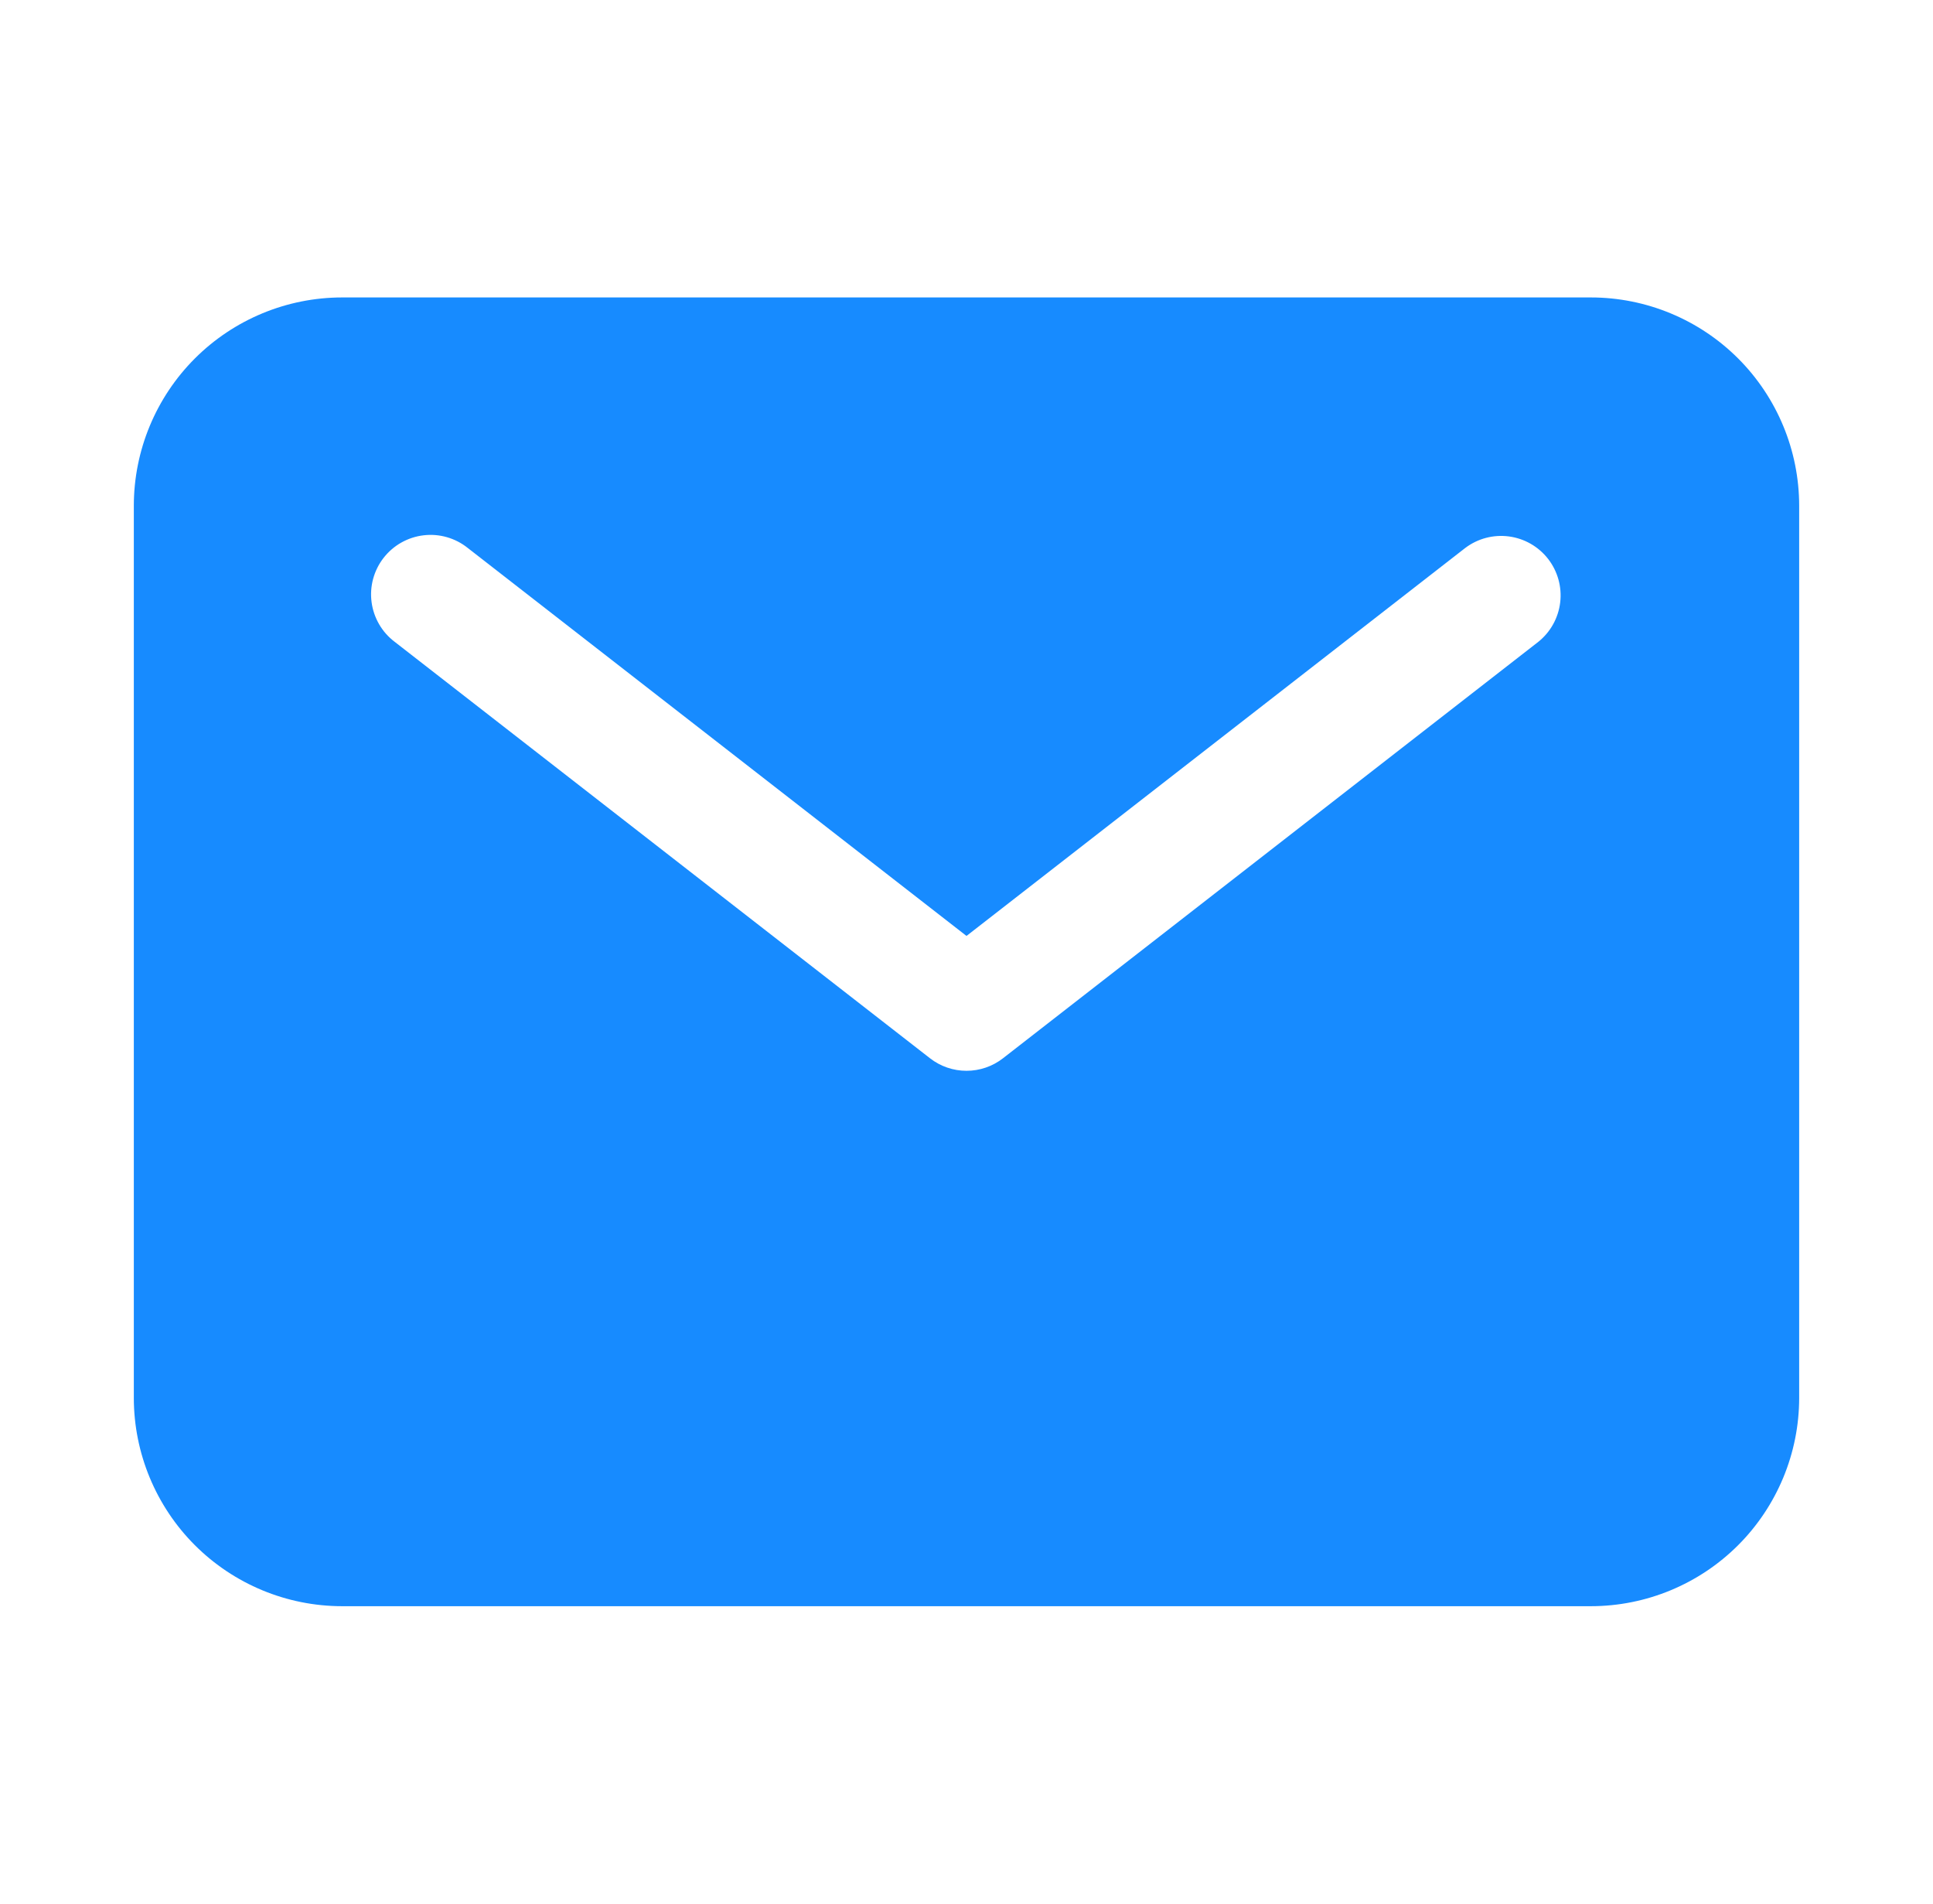 <svg width="65" height="64" viewBox="0 0 65 64" fill="none" xmlns="http://www.w3.org/2000/svg">
<g id="IoMail">
<path id="Vector" d="M53.5 10H11.5C9.644 10.002 7.865 10.74 6.552 12.052C5.24 13.365 4.502 15.144 4.5 17V47C4.502 48.856 5.24 50.635 6.552 51.948C7.865 53.26 9.644 53.998 11.5 54H53.5C55.356 53.998 57.135 53.26 58.448 51.948C59.76 50.635 60.498 48.856 60.5 47V17C60.498 15.144 59.76 13.365 58.448 12.052C57.135 10.74 55.356 10.002 53.5 10ZM51.727 21.579L33.727 35.579C33.377 35.852 32.945 36 32.5 36C32.055 36 31.623 35.852 31.273 35.579L13.273 21.579C13.061 21.419 12.883 21.219 12.75 20.99C12.617 20.761 12.53 20.508 12.495 20.245C12.46 19.982 12.478 19.715 12.547 19.46C12.617 19.204 12.736 18.964 12.899 18.755C13.062 18.546 13.264 18.371 13.495 18.241C13.726 18.111 13.98 18.028 14.243 17.997C14.507 17.965 14.773 17.987 15.028 18.06C15.283 18.133 15.521 18.256 15.727 18.421L32.5 31.466L49.273 18.421C49.692 18.105 50.219 17.966 50.74 18.035C51.261 18.104 51.734 18.375 52.057 18.79C52.379 19.205 52.526 19.73 52.464 20.252C52.402 20.774 52.138 21.25 51.727 21.579Z" fill="#178BFF"/>
</g>
</svg>
